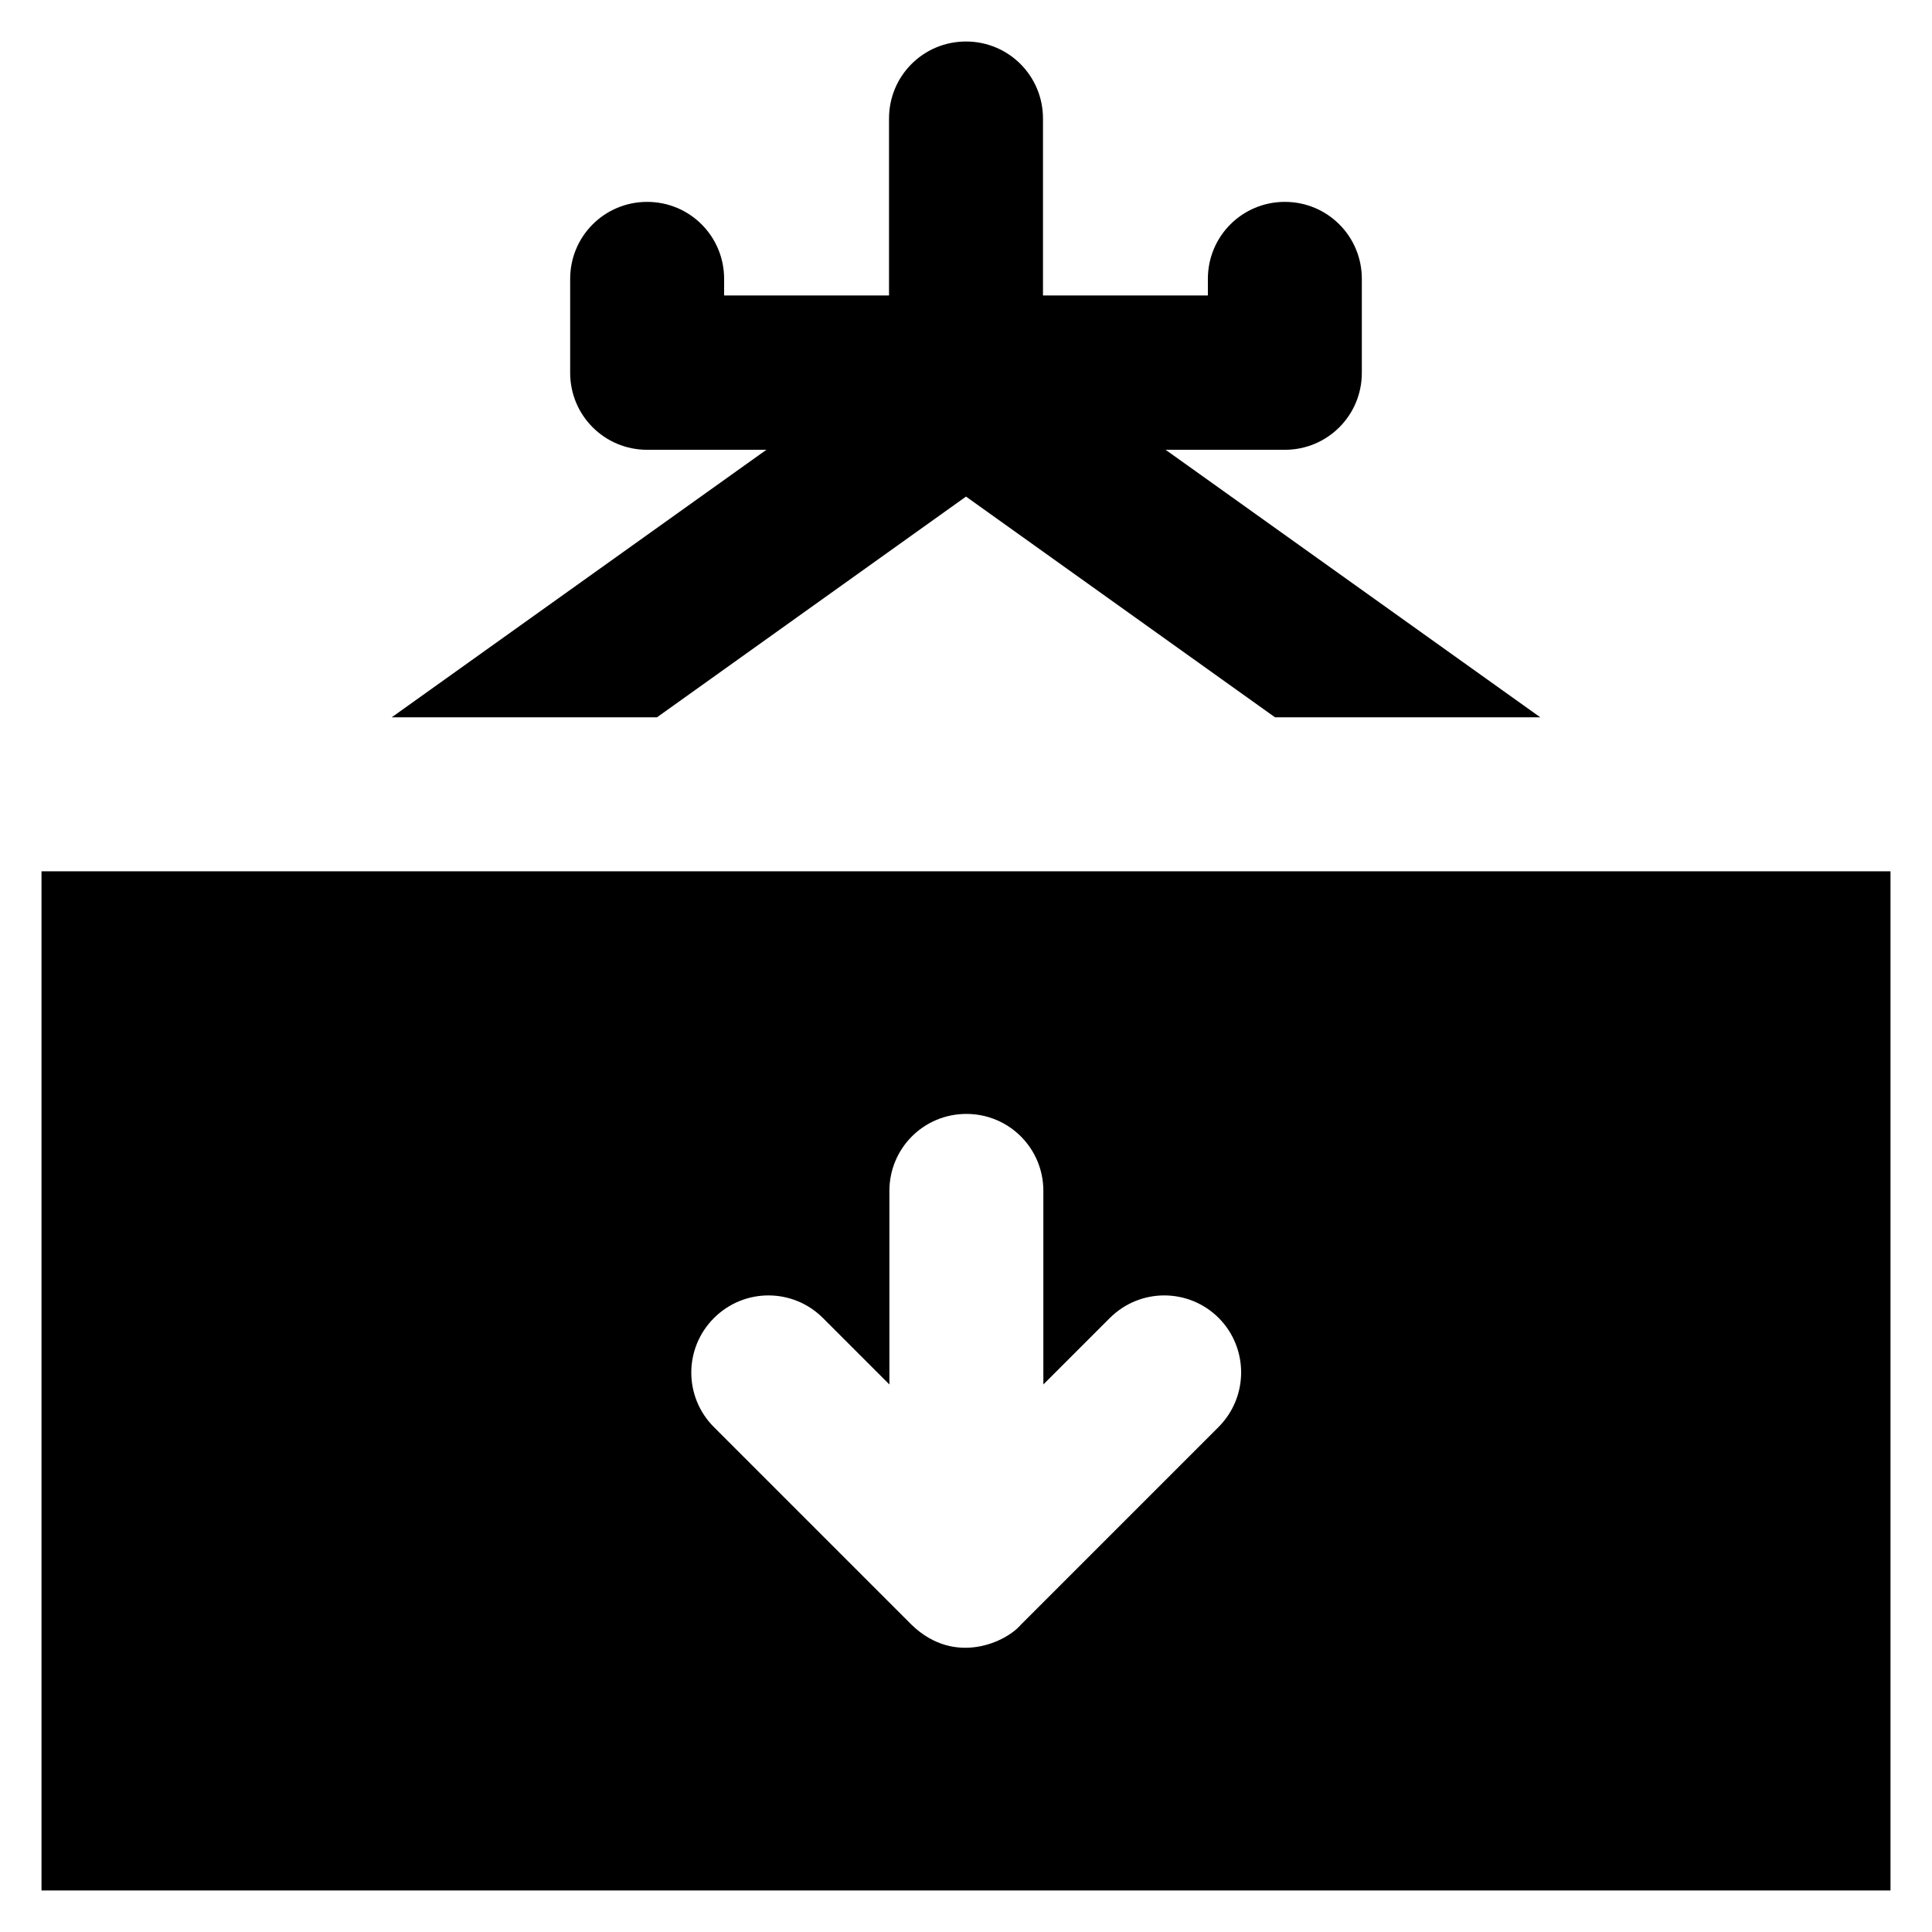 <?xml version='1.0' encoding='utf-8'?>
<!DOCTYPE svg PUBLIC '-//W3C//DTD SVG 1.1//EN' 'http://www.w3.org/Graphics/SVG/1.1/DTD/svg11.dtd'>
<!-- Uploaded to: SVG Repo, www.svgrepo.com, Generator: SVG Repo Mixer Tools -->
<svg fill="#000000" height="800px" width="800px" version="1.1" xmlns="http://www.w3.org/2000/svg" viewBox="0 0 512 512" xmlns:xlink="http://www.w3.org/1999/xlink" enable-background="new 0 0 512 512">
  <g>
    <g>
      <path d="m174.1,190.1l81.9-58.5 81.9,58.5h70.3l-99.3-70.9h31.6c11.3,0 20.4-9.1 20.4-20.4v-24.9c0-11.3-9.1-20.4-20.4-20.4-11.3,0-20.4,9.1-20.4,20.4v4.4h-43.7v-46.9c0-11.3-9.1-20.4-20.4-20.4-11.3,0-20.4,9.1-20.4,20.4v46.9h-43.7v-4.4c0-11.3-9.1-20.4-20.4-20.4-11.3,0-20.4,9.1-20.4,20.4v24.9c0,11.3 9.1,20.4 20.4,20.4h31.6l-99.3,70.9h70.3z"/>
      <path d="m11,230.9v270.1h490v-270.1h-490zm311.9,147.3l-52.4,52.4c-3.6,4.3-17.3,11.2-28.9,0l-52.4-52.4c-8-8-8-20.9 0-28.9 8-8 20.9-8 28.9,0l17.6,17.6v-51.3c0-11.3 9.1-20.4 20.4-20.4 11.3,0 20.4,9.1 20.4,20.4v51.3l17.6-17.6c8-8 20.9-8 28.9,0 7.9,8 7.9,20.9-0.1,28.9z"/>
    </g>
  </g>
</svg>